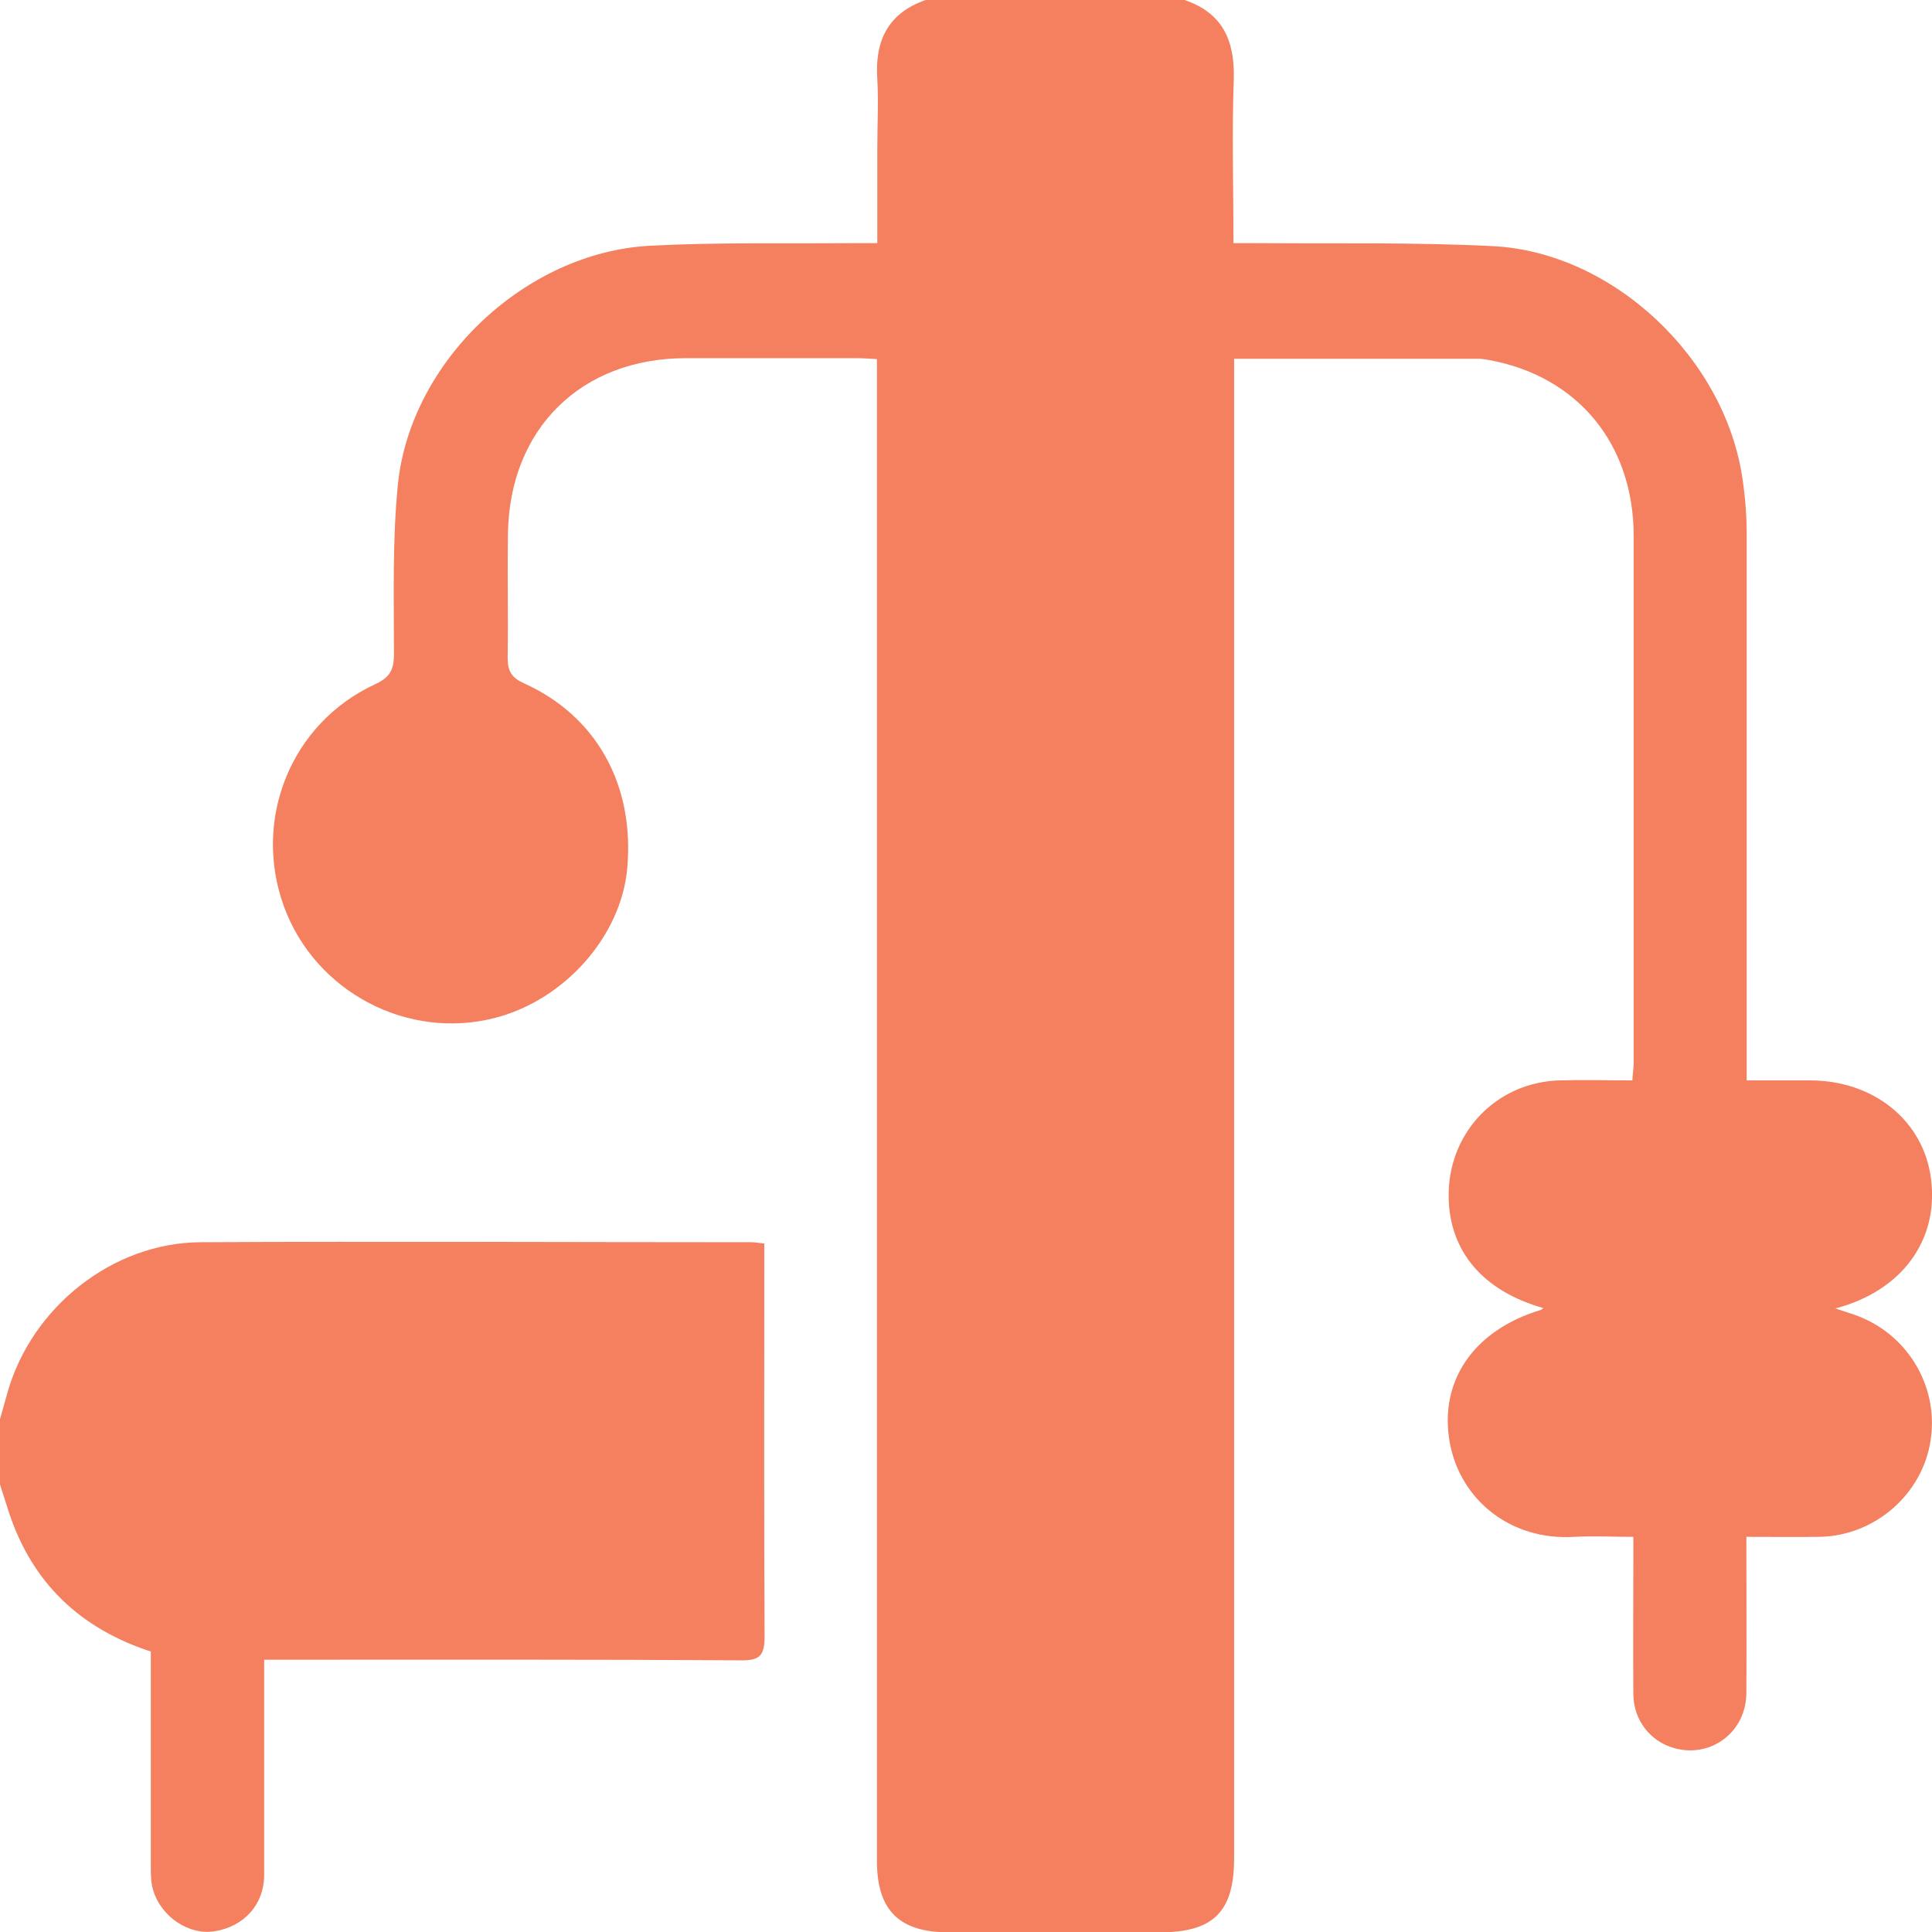 <svg width="34" height="34" viewBox="0 0 34 34" fill="none" xmlns="http://www.w3.org/2000/svg">
<g clip-path="url(#clip0_8_1292)">
<path d="M20.845 0C21.51 0.225 21.73 0.704 21.713 1.384C21.678 2.335 21.707 3.281 21.707 4.279C21.863 4.279 21.99 4.279 22.117 4.279C23.499 4.29 24.881 4.262 26.263 4.331C28.397 4.435 30.375 6.32 30.669 8.454C30.716 8.771 30.739 9.094 30.739 9.411C30.739 12.467 30.739 15.524 30.739 18.58V19.013C31.126 19.013 31.485 19.013 31.849 19.013C32.982 19.013 33.855 19.728 33.983 20.748C34.121 21.827 33.468 22.721 32.3 23.026C32.427 23.067 32.52 23.101 32.612 23.13C33.543 23.441 34.121 24.37 33.977 25.338C33.838 26.29 33 27.028 32.022 27.046C31.606 27.051 31.19 27.046 30.733 27.046C30.733 27.98 30.739 28.885 30.733 29.79C30.733 30.477 30.114 30.944 29.467 30.765C29.044 30.65 28.744 30.269 28.744 29.808C28.738 29.023 28.744 28.233 28.744 27.449V27.046C28.38 27.046 28.038 27.028 27.703 27.046C26.57 27.115 25.691 26.382 25.512 25.379C25.321 24.295 25.945 23.407 27.108 23.055C27.125 23.055 27.142 23.032 27.16 23.02C26.101 22.721 25.506 22.023 25.494 21.066C25.477 19.947 26.321 19.047 27.443 19.013C27.859 19.001 28.281 19.013 28.727 19.013C28.732 18.892 28.75 18.799 28.75 18.701C28.75 15.61 28.75 12.525 28.75 9.434C28.75 7.814 27.767 6.626 26.217 6.338C26.153 6.326 26.084 6.314 26.02 6.314C24.604 6.314 23.187 6.314 21.718 6.314V32.708C21.718 33.642 21.354 34.006 20.412 34.006C19.174 34.006 17.931 34.006 16.694 34.006C15.826 34.006 15.433 33.619 15.433 32.754V6.32C15.306 6.314 15.196 6.303 15.092 6.303C14.086 6.303 13.08 6.303 12.073 6.303C10.229 6.303 8.968 7.543 8.939 9.388C8.928 10.12 8.945 10.847 8.934 11.579C8.934 11.81 9.003 11.925 9.217 12.023C10.501 12.6 11.171 13.817 11.038 15.287C10.929 16.475 9.94 17.594 8.72 17.911C7.176 18.315 5.545 17.456 4.996 15.95C4.441 14.422 5.117 12.733 6.592 12.046C6.858 11.925 6.933 11.793 6.933 11.51C6.933 10.518 6.904 9.515 7.002 8.529C7.222 6.355 9.24 4.446 11.432 4.325C12.623 4.262 13.82 4.29 15.017 4.279C15.144 4.279 15.277 4.279 15.439 4.279V2.618C15.439 2.209 15.462 1.799 15.439 1.39C15.393 0.715 15.63 0.231 16.289 0H20.868L20.845 0Z" fill="#F4805F"/>
<path d="M-7.70618e-05 24.975C0.046 24.82 0.087 24.658 0.133 24.502C0.561 22.997 1.989 21.867 3.533 21.861C6.759 21.844 9.992 21.861 13.218 21.861C13.282 21.861 13.345 21.873 13.45 21.884V22.253C13.45 24.433 13.444 26.613 13.455 28.793C13.455 29.121 13.386 29.225 13.039 29.219C10.385 29.202 7.731 29.208 5.077 29.208H4.649V29.606C4.649 30.736 4.649 31.86 4.649 32.991C4.649 33.521 4.29 33.908 3.77 33.988C3.331 34.058 2.845 33.74 2.7 33.279C2.66 33.158 2.654 33.02 2.654 32.887C2.654 31.734 2.654 30.586 2.654 29.433V29.064C1.411 28.66 0.572 27.858 0.162 26.63C0.104 26.457 0.052 26.278 -0.006 26.105V24.975H-7.70618e-05Z" fill="#F4805F"/>
</g>
<defs>
<clipPath id="clip0_8_1292">
<rect width="34" height="34" fill="white"/>
</clipPath>
</defs>
</svg>
